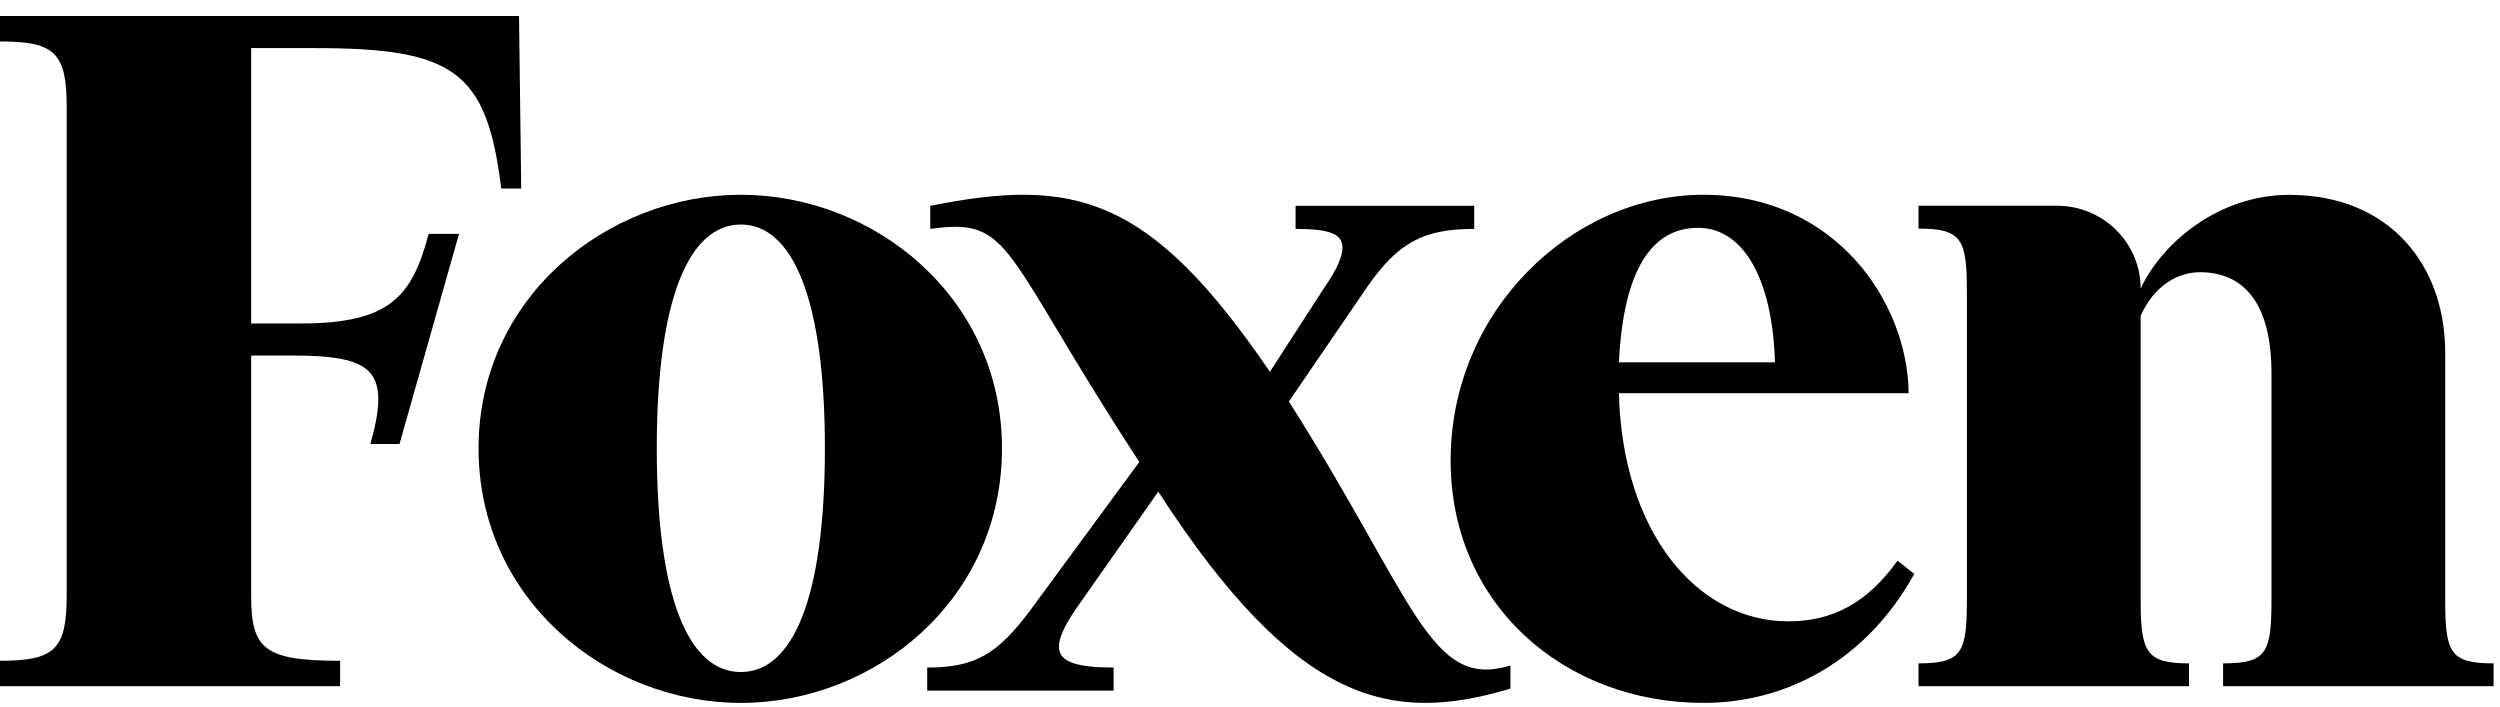 <?xml version="1.0" encoding="UTF-8"?><svg width="138" height="39" viewBox="0 0 138 39" fill="none" xmlns="http://www.w3.org/2000/svg">
<path fill-rule="evenodd" clip-rule="evenodd" d="M0 37.879V36.475C3.006 36.475 3.681 35.864 3.681 32.873V5.89C3.681 2.899 3.006 2.288 0 2.288V0.884H28.65L28.772 10.407H27.668C26.871 3.937 25.092 2.655 17.362 2.655H13.865V17.855H16.605C21.513 17.855 22.746 16.376 23.661 12.911H25.337L22.053 24.509H20.445C21.605 20.405 20.567 19.625 16.094 19.625H13.865V32.873C13.865 35.803 14.54 36.475 18.773 36.475V37.879H0Z" fill="black"/>
<path fill-rule="evenodd" clip-rule="evenodd" d="M40.894 12.394C38.048 12.394 36.254 16.471 36.254 24.745C36.254 33.081 38.048 37.096 40.894 37.096C43.74 37.096 45.534 33.081 45.534 24.745C45.534 16.471 43.74 12.394 40.894 12.394ZM40.894 38.8C33.532 38.8 26.416 33.142 26.416 24.745C26.416 16.41 33.532 10.751 40.894 10.751C48.256 10.751 55.309 16.41 55.309 24.745C55.309 33.142 48.256 38.8 40.894 38.8Z" fill="black"/>
<path fill-rule="evenodd" clip-rule="evenodd" d="M89.364 19.999H97.977C97.853 15.557 96.316 12.576 93.732 12.576C91.148 12.576 89.61 14.949 89.364 19.999ZM94.039 38.8C86.35 38.8 80.075 33.385 80.075 25.414C80.075 17.139 86.781 10.751 94.039 10.751C101.237 10.751 105.297 16.592 105.358 21.703H89.364C89.549 29.369 93.671 34.298 98.715 34.298C101.176 34.298 103.083 33.264 104.743 30.951L105.666 31.681C103.083 36.367 98.715 38.8 94.039 38.8Z" fill="black"/>
<path fill-rule="evenodd" clip-rule="evenodd" d="M120.833 37.88H105.901V36.618C108.329 36.618 108.572 36.016 108.572 33.069V16.169C108.572 13.222 108.329 12.62 105.901 12.62V11.357H113.549C116.097 11.357 118.163 13.404 118.163 15.928C119.376 13.342 122.533 10.756 126.357 10.756C131.941 10.756 134.976 14.665 134.976 19.477V33.069C134.976 36.016 135.219 36.618 137.647 36.618V37.88H122.715V36.618C125.143 36.618 125.386 36.016 125.386 33.069V20.619C125.386 16.59 123.747 15.026 121.44 15.026C120.166 15.026 118.891 15.808 118.163 17.432V33.069C118.163 36.016 118.466 36.618 120.833 36.618V37.88Z" fill="black"/>
<path fill-rule="evenodd" clip-rule="evenodd" d="M71.147 22.163L75.46 15.852C77.185 13.364 78.603 12.636 81.376 12.636V11.361H71.516V12.636C73.303 12.636 74.105 12.878 74.105 13.667C74.105 14.153 73.796 14.881 73.118 15.852L70.099 20.525C63.449 10.755 59.269 9.779 51.351 11.361V12.636C55.933 11.984 55.215 13.751 62.89 25.5L56.913 33.632C55.064 36.12 53.831 36.848 51.182 36.848V38.123H61.472V36.848C59.439 36.848 58.453 36.544 58.453 35.695C58.453 35.209 58.761 34.542 59.377 33.632L63.937 27.139C71.621 39.015 76.878 39.951 83.377 38.011V36.736C78.918 38.104 78.133 33.168 71.147 22.163Z" fill="black"/>
</svg>
